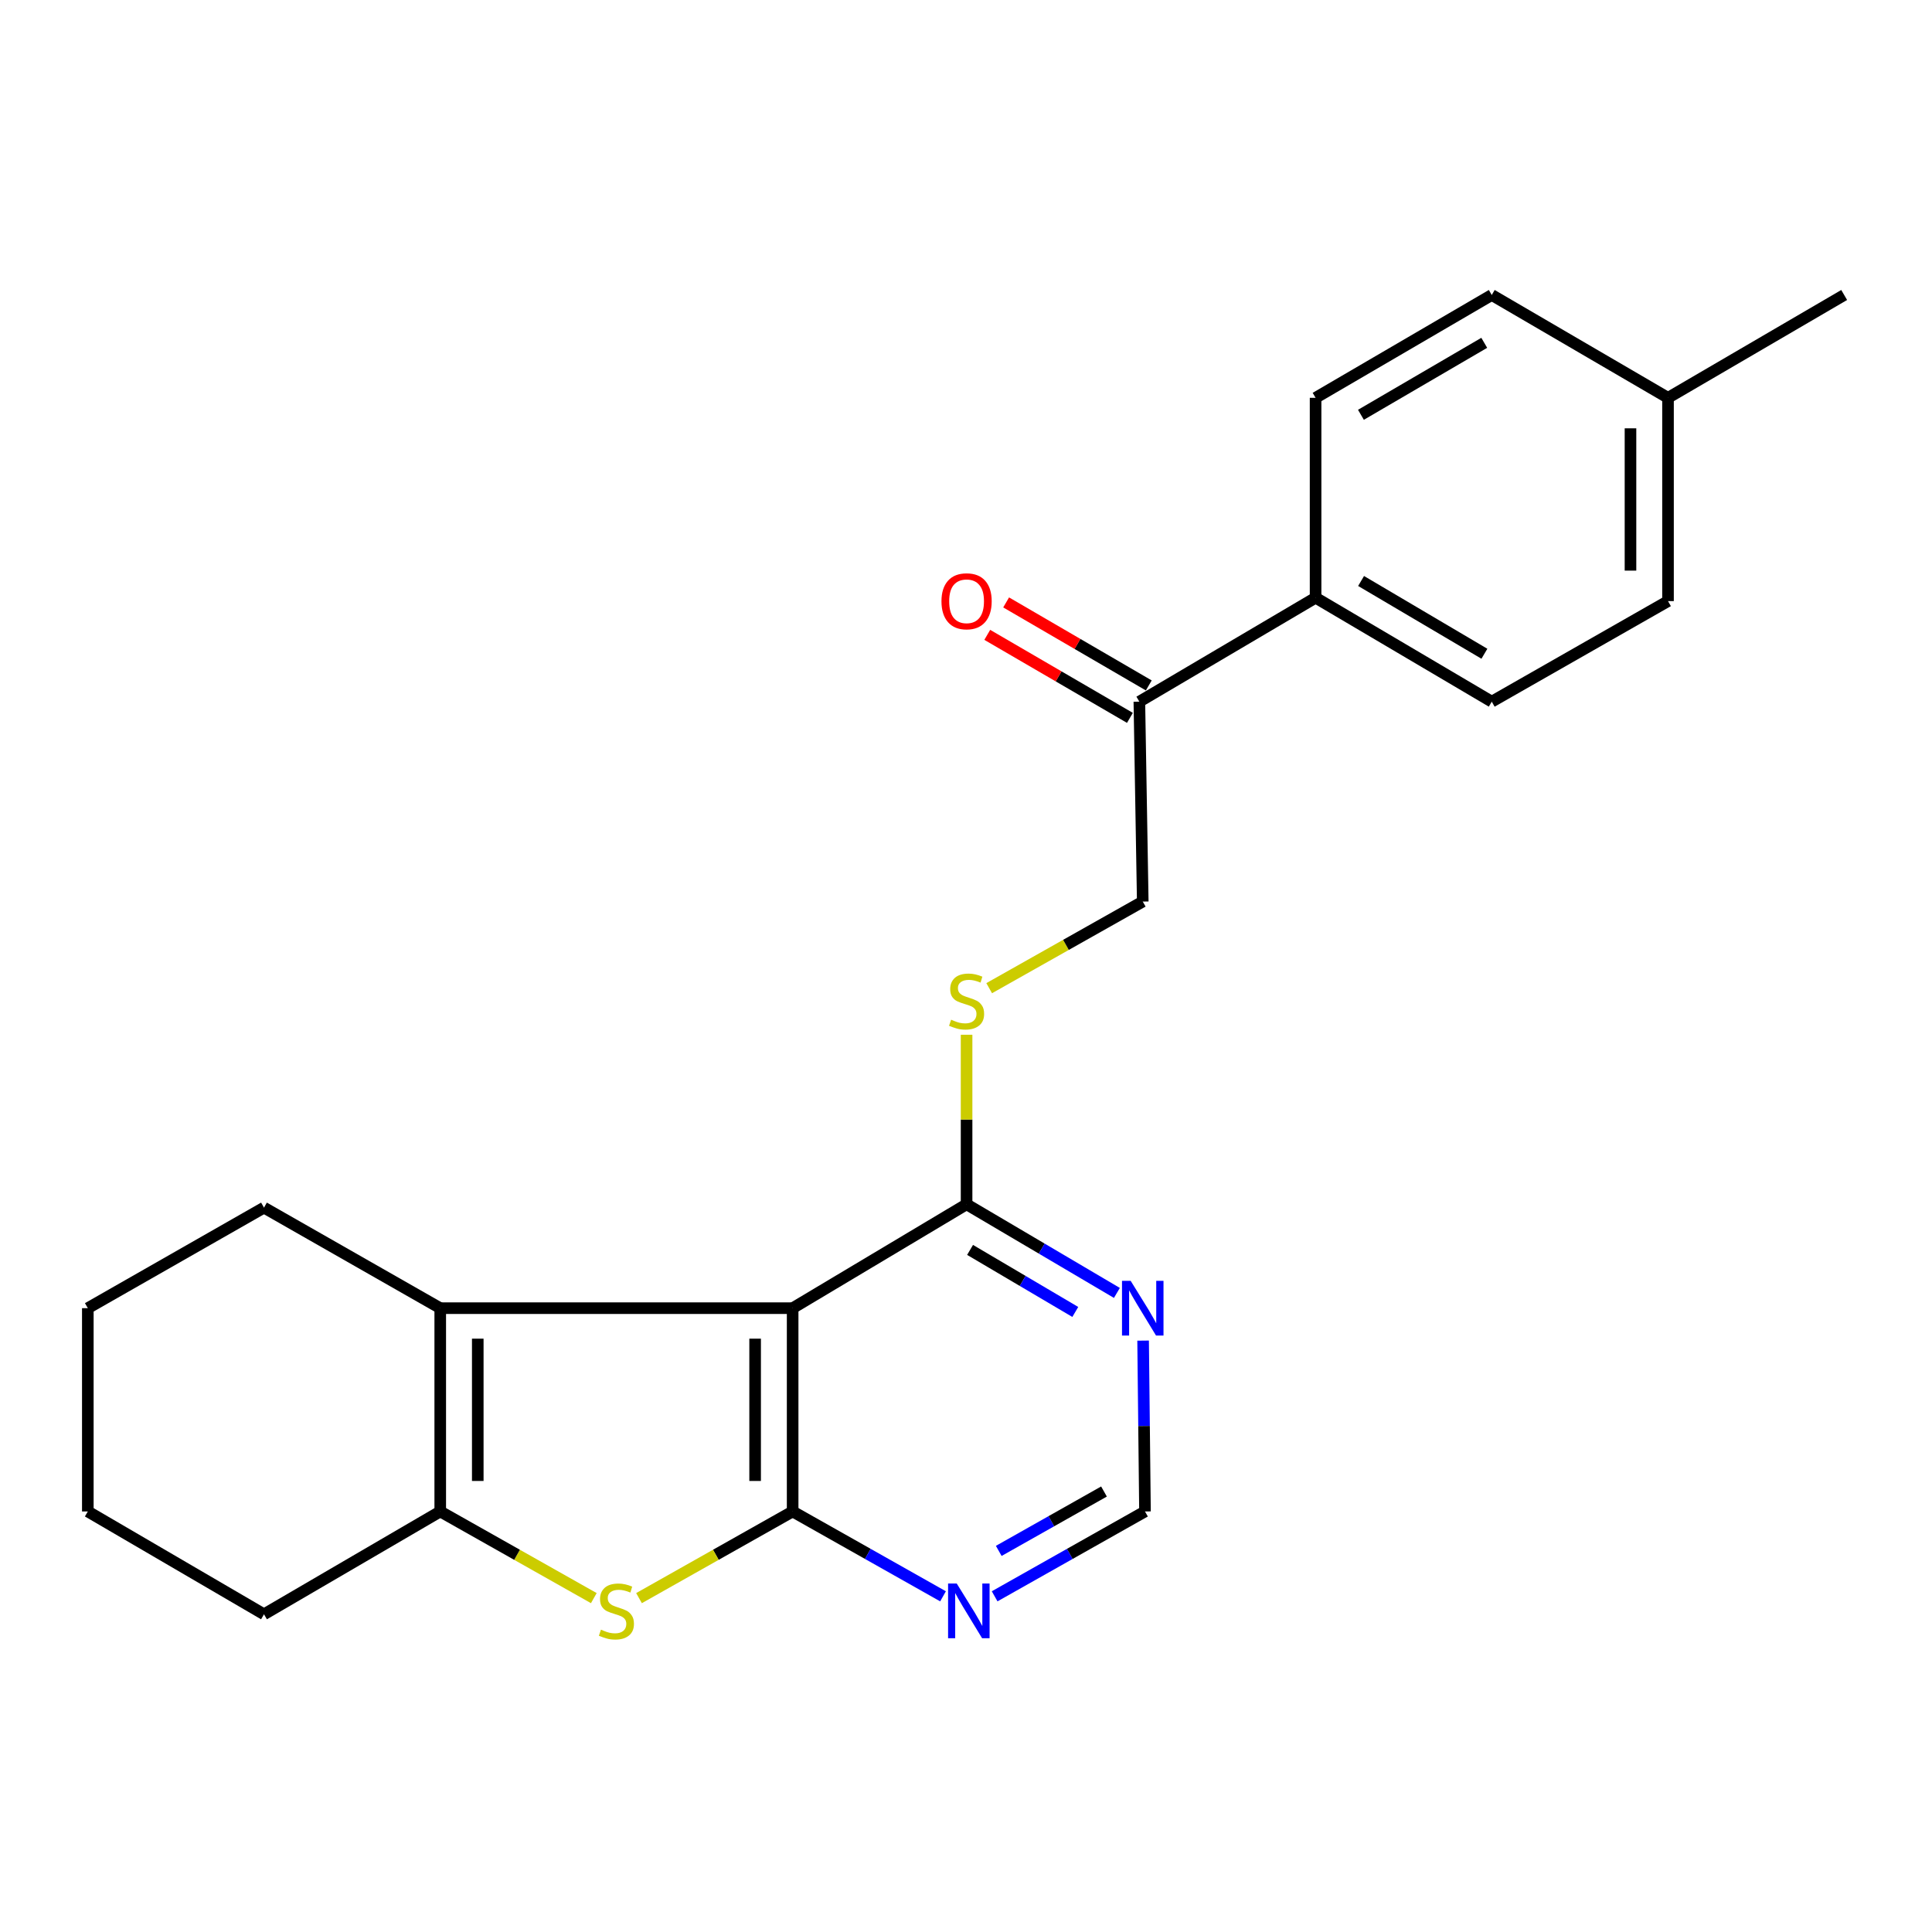 <?xml version='1.0' encoding='iso-8859-1'?>
<svg version='1.1' baseProfile='full'
              xmlns='http://www.w3.org/2000/svg'
                      xmlns:rdkit='http://www.rdkit.org/xml'
                      xmlns:xlink='http://www.w3.org/1999/xlink'
                  xml:space='preserve'
width='1000px' height='1000px' viewBox='0 0 1000 1000'>
<!-- END OF HEADER -->
<rect style='opacity:1.0;fill:#FFFFFF;stroke:none' width='1000' height='1000' x='0' y='0'> </rect>
<path class='bond-0' d='M 410.271,782.33 L 410.271,677.107' style='fill:none;fill-rule:evenodd;stroke:#000000;stroke-width:6px;stroke-linecap:butt;stroke-linejoin:miter;stroke-opacity:1' />
<path class='bond-0' d='M 390.85,766.546 L 390.85,692.89' style='fill:none;fill-rule:evenodd;stroke:#000000;stroke-width:6px;stroke-linecap:butt;stroke-linejoin:miter;stroke-opacity:1' />
<path class='bond-1' d='M 410.271,782.33 L 370.512,804.759' style='fill:none;fill-rule:evenodd;stroke:#000000;stroke-width:6px;stroke-linecap:butt;stroke-linejoin:miter;stroke-opacity:1' />
<path class='bond-1' d='M 370.512,804.759 L 330.752,827.188' style='fill:none;fill-rule:evenodd;stroke:#CCCC00;stroke-width:6px;stroke-linecap:butt;stroke-linejoin:miter;stroke-opacity:1' />
<path class='bond-5' d='M 410.271,782.33 L 449.19,804.29' style='fill:none;fill-rule:evenodd;stroke:#000000;stroke-width:6px;stroke-linecap:butt;stroke-linejoin:miter;stroke-opacity:1' />
<path class='bond-5' d='M 449.19,804.29 L 488.11,826.25' style='fill:none;fill-rule:evenodd;stroke:#0000FF;stroke-width:6px;stroke-linecap:butt;stroke-linejoin:miter;stroke-opacity:1' />
<path class='bond-2' d='M 410.271,677.107 L 227.868,677.107' style='fill:none;fill-rule:evenodd;stroke:#000000;stroke-width:6px;stroke-linecap:butt;stroke-linejoin:miter;stroke-opacity:1' />
<path class='bond-4' d='M 410.271,677.107 L 500.302,623.341' style='fill:none;fill-rule:evenodd;stroke:#000000;stroke-width:6px;stroke-linecap:butt;stroke-linejoin:miter;stroke-opacity:1' />
<path class='bond-3' d='M 307.356,827.186 L 267.612,804.758' style='fill:none;fill-rule:evenodd;stroke:#CCCC00;stroke-width:6px;stroke-linecap:butt;stroke-linejoin:miter;stroke-opacity:1' />
<path class='bond-3' d='M 267.612,804.758 L 227.868,782.33' style='fill:none;fill-rule:evenodd;stroke:#000000;stroke-width:6px;stroke-linecap:butt;stroke-linejoin:miter;stroke-opacity:1' />
<path class='bond-15' d='M 227.868,677.107 L 136.64,625.067' style='fill:none;fill-rule:evenodd;stroke:#000000;stroke-width:6px;stroke-linecap:butt;stroke-linejoin:miter;stroke-opacity:1' />
<path class='bond-23' d='M 227.868,677.107 L 227.868,782.33' style='fill:none;fill-rule:evenodd;stroke:#000000;stroke-width:6px;stroke-linecap:butt;stroke-linejoin:miter;stroke-opacity:1' />
<path class='bond-23' d='M 247.29,692.89 L 247.29,766.546' style='fill:none;fill-rule:evenodd;stroke:#000000;stroke-width:6px;stroke-linecap:butt;stroke-linejoin:miter;stroke-opacity:1' />
<path class='bond-19' d='M 227.868,782.33 L 136.64,835.556' style='fill:none;fill-rule:evenodd;stroke:#000000;stroke-width:6px;stroke-linecap:butt;stroke-linejoin:miter;stroke-opacity:1' />
<path class='bond-7' d='M 500.302,623.341 L 500.302,579.464' style='fill:none;fill-rule:evenodd;stroke:#000000;stroke-width:6px;stroke-linecap:butt;stroke-linejoin:miter;stroke-opacity:1' />
<path class='bond-7' d='M 500.302,579.464 L 500.302,535.586' style='fill:none;fill-rule:evenodd;stroke:#CCCC00;stroke-width:6px;stroke-linecap:butt;stroke-linejoin:miter;stroke-opacity:1' />
<path class='bond-24' d='M 500.302,623.341 L 539.202,646.277' style='fill:none;fill-rule:evenodd;stroke:#000000;stroke-width:6px;stroke-linecap:butt;stroke-linejoin:miter;stroke-opacity:1' />
<path class='bond-24' d='M 539.202,646.277 L 578.101,669.214' style='fill:none;fill-rule:evenodd;stroke:#0000FF;stroke-width:6px;stroke-linecap:butt;stroke-linejoin:miter;stroke-opacity:1' />
<path class='bond-24' d='M 502.107,646.952 L 529.337,663.007' style='fill:none;fill-rule:evenodd;stroke:#000000;stroke-width:6px;stroke-linecap:butt;stroke-linejoin:miter;stroke-opacity:1' />
<path class='bond-24' d='M 529.337,663.007 L 556.567,679.063' style='fill:none;fill-rule:evenodd;stroke:#0000FF;stroke-width:6px;stroke-linecap:butt;stroke-linejoin:miter;stroke-opacity:1' />
<path class='bond-8' d='M 514.825,826.248 L 553.733,804.289' style='fill:none;fill-rule:evenodd;stroke:#0000FF;stroke-width:6px;stroke-linecap:butt;stroke-linejoin:miter;stroke-opacity:1' />
<path class='bond-8' d='M 553.733,804.289 L 592.642,782.33' style='fill:none;fill-rule:evenodd;stroke:#000000;stroke-width:6px;stroke-linecap:butt;stroke-linejoin:miter;stroke-opacity:1' />
<path class='bond-8' d='M 516.951,802.746 L 544.187,787.375' style='fill:none;fill-rule:evenodd;stroke:#0000FF;stroke-width:6px;stroke-linecap:butt;stroke-linejoin:miter;stroke-opacity:1' />
<path class='bond-8' d='M 544.187,787.375 L 571.423,772.004' style='fill:none;fill-rule:evenodd;stroke:#000000;stroke-width:6px;stroke-linecap:butt;stroke-linejoin:miter;stroke-opacity:1' />
<path class='bond-6' d='M 591.672,693.898 L 592.157,738.114' style='fill:none;fill-rule:evenodd;stroke:#0000FF;stroke-width:6px;stroke-linecap:butt;stroke-linejoin:miter;stroke-opacity:1' />
<path class='bond-6' d='M 592.157,738.114 L 592.642,782.33' style='fill:none;fill-rule:evenodd;stroke:#000000;stroke-width:6px;stroke-linecap:butt;stroke-linejoin:miter;stroke-opacity:1' />
<path class='bond-11' d='M 511.999,511.478 L 551.743,489.064' style='fill:none;fill-rule:evenodd;stroke:#CCCC00;stroke-width:6px;stroke-linecap:butt;stroke-linejoin:miter;stroke-opacity:1' />
<path class='bond-11' d='M 551.743,489.064 L 591.487,466.65' style='fill:none;fill-rule:evenodd;stroke:#000000;stroke-width:6px;stroke-linecap:butt;stroke-linejoin:miter;stroke-opacity:1' />
<path class='bond-9' d='M 589.729,363.175 L 591.487,466.65' style='fill:none;fill-rule:evenodd;stroke:#000000;stroke-width:6px;stroke-linecap:butt;stroke-linejoin:miter;stroke-opacity:1' />
<path class='bond-10' d='M 589.729,363.175 L 680.946,309.377' style='fill:none;fill-rule:evenodd;stroke:#000000;stroke-width:6px;stroke-linecap:butt;stroke-linejoin:miter;stroke-opacity:1' />
<path class='bond-12' d='M 594.613,354.782 L 557.693,333.297' style='fill:none;fill-rule:evenodd;stroke:#000000;stroke-width:6px;stroke-linecap:butt;stroke-linejoin:miter;stroke-opacity:1' />
<path class='bond-12' d='M 557.693,333.297 L 520.773,311.813' style='fill:none;fill-rule:evenodd;stroke:#FF0000;stroke-width:6px;stroke-linecap:butt;stroke-linejoin:miter;stroke-opacity:1' />
<path class='bond-12' d='M 584.844,371.568 L 547.925,350.084' style='fill:none;fill-rule:evenodd;stroke:#000000;stroke-width:6px;stroke-linecap:butt;stroke-linejoin:miter;stroke-opacity:1' />
<path class='bond-12' d='M 547.925,350.084 L 511.005,328.599' style='fill:none;fill-rule:evenodd;stroke:#FF0000;stroke-width:6px;stroke-linecap:butt;stroke-linejoin:miter;stroke-opacity:1' />
<path class='bond-13' d='M 680.946,309.377 L 772.132,363.175' style='fill:none;fill-rule:evenodd;stroke:#000000;stroke-width:6px;stroke-linecap:butt;stroke-linejoin:miter;stroke-opacity:1' />
<path class='bond-13' d='M 704.493,300.719 L 768.323,338.378' style='fill:none;fill-rule:evenodd;stroke:#000000;stroke-width:6px;stroke-linecap:butt;stroke-linejoin:miter;stroke-opacity:1' />
<path class='bond-14' d='M 680.946,309.377 L 680.946,205.913' style='fill:none;fill-rule:evenodd;stroke:#000000;stroke-width:6px;stroke-linecap:butt;stroke-linejoin:miter;stroke-opacity:1' />
<path class='bond-17' d='M 772.132,363.175 L 863.36,311.135' style='fill:none;fill-rule:evenodd;stroke:#000000;stroke-width:6px;stroke-linecap:butt;stroke-linejoin:miter;stroke-opacity:1' />
<path class='bond-16' d='M 680.946,205.913 L 772.132,152.686' style='fill:none;fill-rule:evenodd;stroke:#000000;stroke-width:6px;stroke-linecap:butt;stroke-linejoin:miter;stroke-opacity:1' />
<path class='bond-16' d='M 704.415,214.702 L 768.245,177.443' style='fill:none;fill-rule:evenodd;stroke:#000000;stroke-width:6px;stroke-linecap:butt;stroke-linejoin:miter;stroke-opacity:1' />
<path class='bond-21' d='M 136.64,625.067 L 45.455,677.107' style='fill:none;fill-rule:evenodd;stroke:#000000;stroke-width:6px;stroke-linecap:butt;stroke-linejoin:miter;stroke-opacity:1' />
<path class='bond-18' d='M 772.132,152.686 L 863.36,205.913' style='fill:none;fill-rule:evenodd;stroke:#000000;stroke-width:6px;stroke-linecap:butt;stroke-linejoin:miter;stroke-opacity:1' />
<path class='bond-26' d='M 863.36,311.135 L 863.36,205.913' style='fill:none;fill-rule:evenodd;stroke:#000000;stroke-width:6px;stroke-linecap:butt;stroke-linejoin:miter;stroke-opacity:1' />
<path class='bond-26' d='M 843.938,295.352 L 843.938,221.696' style='fill:none;fill-rule:evenodd;stroke:#000000;stroke-width:6px;stroke-linecap:butt;stroke-linejoin:miter;stroke-opacity:1' />
<path class='bond-20' d='M 863.36,205.913 L 954.545,152.686' style='fill:none;fill-rule:evenodd;stroke:#000000;stroke-width:6px;stroke-linecap:butt;stroke-linejoin:miter;stroke-opacity:1' />
<path class='bond-22' d='M 136.64,835.556 L 45.455,782.33' style='fill:none;fill-rule:evenodd;stroke:#000000;stroke-width:6px;stroke-linecap:butt;stroke-linejoin:miter;stroke-opacity:1' />
<path class='bond-25' d='M 45.455,677.107 L 45.455,782.33' style='fill:none;fill-rule:evenodd;stroke:#000000;stroke-width:6px;stroke-linecap:butt;stroke-linejoin:miter;stroke-opacity:1' />
<path  class='atom-2' d='M 311.054 843.507
Q 311.374 843.627, 312.694 844.187
Q 314.014 844.747, 315.454 845.107
Q 316.934 845.427, 318.374 845.427
Q 321.054 845.427, 322.614 844.147
Q 324.174 842.827, 324.174 840.547
Q 324.174 838.987, 323.374 838.027
Q 322.614 837.067, 321.414 836.547
Q 320.214 836.027, 318.214 835.427
Q 315.694 834.667, 314.174 833.947
Q 312.694 833.227, 311.614 831.707
Q 310.574 830.187, 310.574 827.627
Q 310.574 824.067, 312.974 821.867
Q 315.414 819.667, 320.214 819.667
Q 323.494 819.667, 327.214 821.227
L 326.294 824.307
Q 322.894 822.907, 320.334 822.907
Q 317.574 822.907, 316.054 824.067
Q 314.534 825.187, 314.574 827.147
Q 314.574 828.667, 315.334 829.587
Q 316.134 830.507, 317.254 831.027
Q 318.414 831.547, 320.334 832.147
Q 322.894 832.947, 324.414 833.747
Q 325.934 834.547, 327.014 836.187
Q 328.134 837.787, 328.134 840.547
Q 328.134 844.467, 325.494 846.587
Q 322.894 848.667, 318.534 848.667
Q 316.014 848.667, 314.094 848.107
Q 312.214 847.587, 309.974 846.667
L 311.054 843.507
' fill='#CCCC00'/>
<path  class='atom-6' d='M 495.207 819.627
L 504.487 834.627
Q 505.407 836.107, 506.887 838.787
Q 508.367 841.467, 508.447 841.627
L 508.447 819.627
L 512.207 819.627
L 512.207 847.947
L 508.327 847.947
L 498.367 831.547
Q 497.207 829.627, 495.967 827.427
Q 494.767 825.227, 494.407 824.547
L 494.407 847.947
L 490.727 847.947
L 490.727 819.627
L 495.207 819.627
' fill='#0000FF'/>
<path  class='atom-7' d='M 585.227 662.947
L 594.507 677.947
Q 595.427 679.427, 596.907 682.107
Q 598.387 684.787, 598.467 684.947
L 598.467 662.947
L 602.227 662.947
L 602.227 691.267
L 598.347 691.267
L 588.387 674.867
Q 587.227 672.947, 585.987 670.747
Q 584.787 668.547, 584.427 667.867
L 584.427 691.267
L 580.747 691.267
L 580.747 662.947
L 585.227 662.947
' fill='#0000FF'/>
<path  class='atom-8' d='M 492.302 527.795
Q 492.622 527.915, 493.942 528.475
Q 495.262 529.035, 496.702 529.395
Q 498.182 529.715, 499.622 529.715
Q 502.302 529.715, 503.862 528.435
Q 505.422 527.115, 505.422 524.835
Q 505.422 523.275, 504.622 522.315
Q 503.862 521.355, 502.662 520.835
Q 501.462 520.315, 499.462 519.715
Q 496.942 518.955, 495.422 518.235
Q 493.942 517.515, 492.862 515.995
Q 491.822 514.475, 491.822 511.915
Q 491.822 508.355, 494.222 506.155
Q 496.662 503.955, 501.462 503.955
Q 504.742 503.955, 508.462 505.515
L 507.542 508.595
Q 504.142 507.195, 501.582 507.195
Q 498.822 507.195, 497.302 508.355
Q 495.782 509.475, 495.822 511.435
Q 495.822 512.955, 496.582 513.875
Q 497.382 514.795, 498.502 515.315
Q 499.662 515.835, 501.582 516.435
Q 504.142 517.235, 505.662 518.035
Q 507.182 518.835, 508.262 520.475
Q 509.382 522.075, 509.382 524.835
Q 509.382 528.755, 506.742 530.875
Q 504.142 532.955, 499.782 532.955
Q 497.262 532.955, 495.342 532.395
Q 493.462 531.875, 491.222 530.955
L 492.302 527.795
' fill='#CCCC00'/>
<path  class='atom-13' d='M 487.302 311.215
Q 487.302 304.415, 490.662 300.615
Q 494.022 296.815, 500.302 296.815
Q 506.582 296.815, 509.942 300.615
Q 513.302 304.415, 513.302 311.215
Q 513.302 318.095, 509.902 322.015
Q 506.502 325.895, 500.302 325.895
Q 494.062 325.895, 490.662 322.015
Q 487.302 318.135, 487.302 311.215
M 500.302 322.695
Q 504.622 322.695, 506.942 319.815
Q 509.302 316.895, 509.302 311.215
Q 509.302 305.655, 506.942 302.855
Q 504.622 300.015, 500.302 300.015
Q 495.982 300.015, 493.622 302.815
Q 491.302 305.615, 491.302 311.215
Q 491.302 316.935, 493.622 319.815
Q 495.982 322.695, 500.302 322.695
' fill='#FF0000'/>
</svg>
